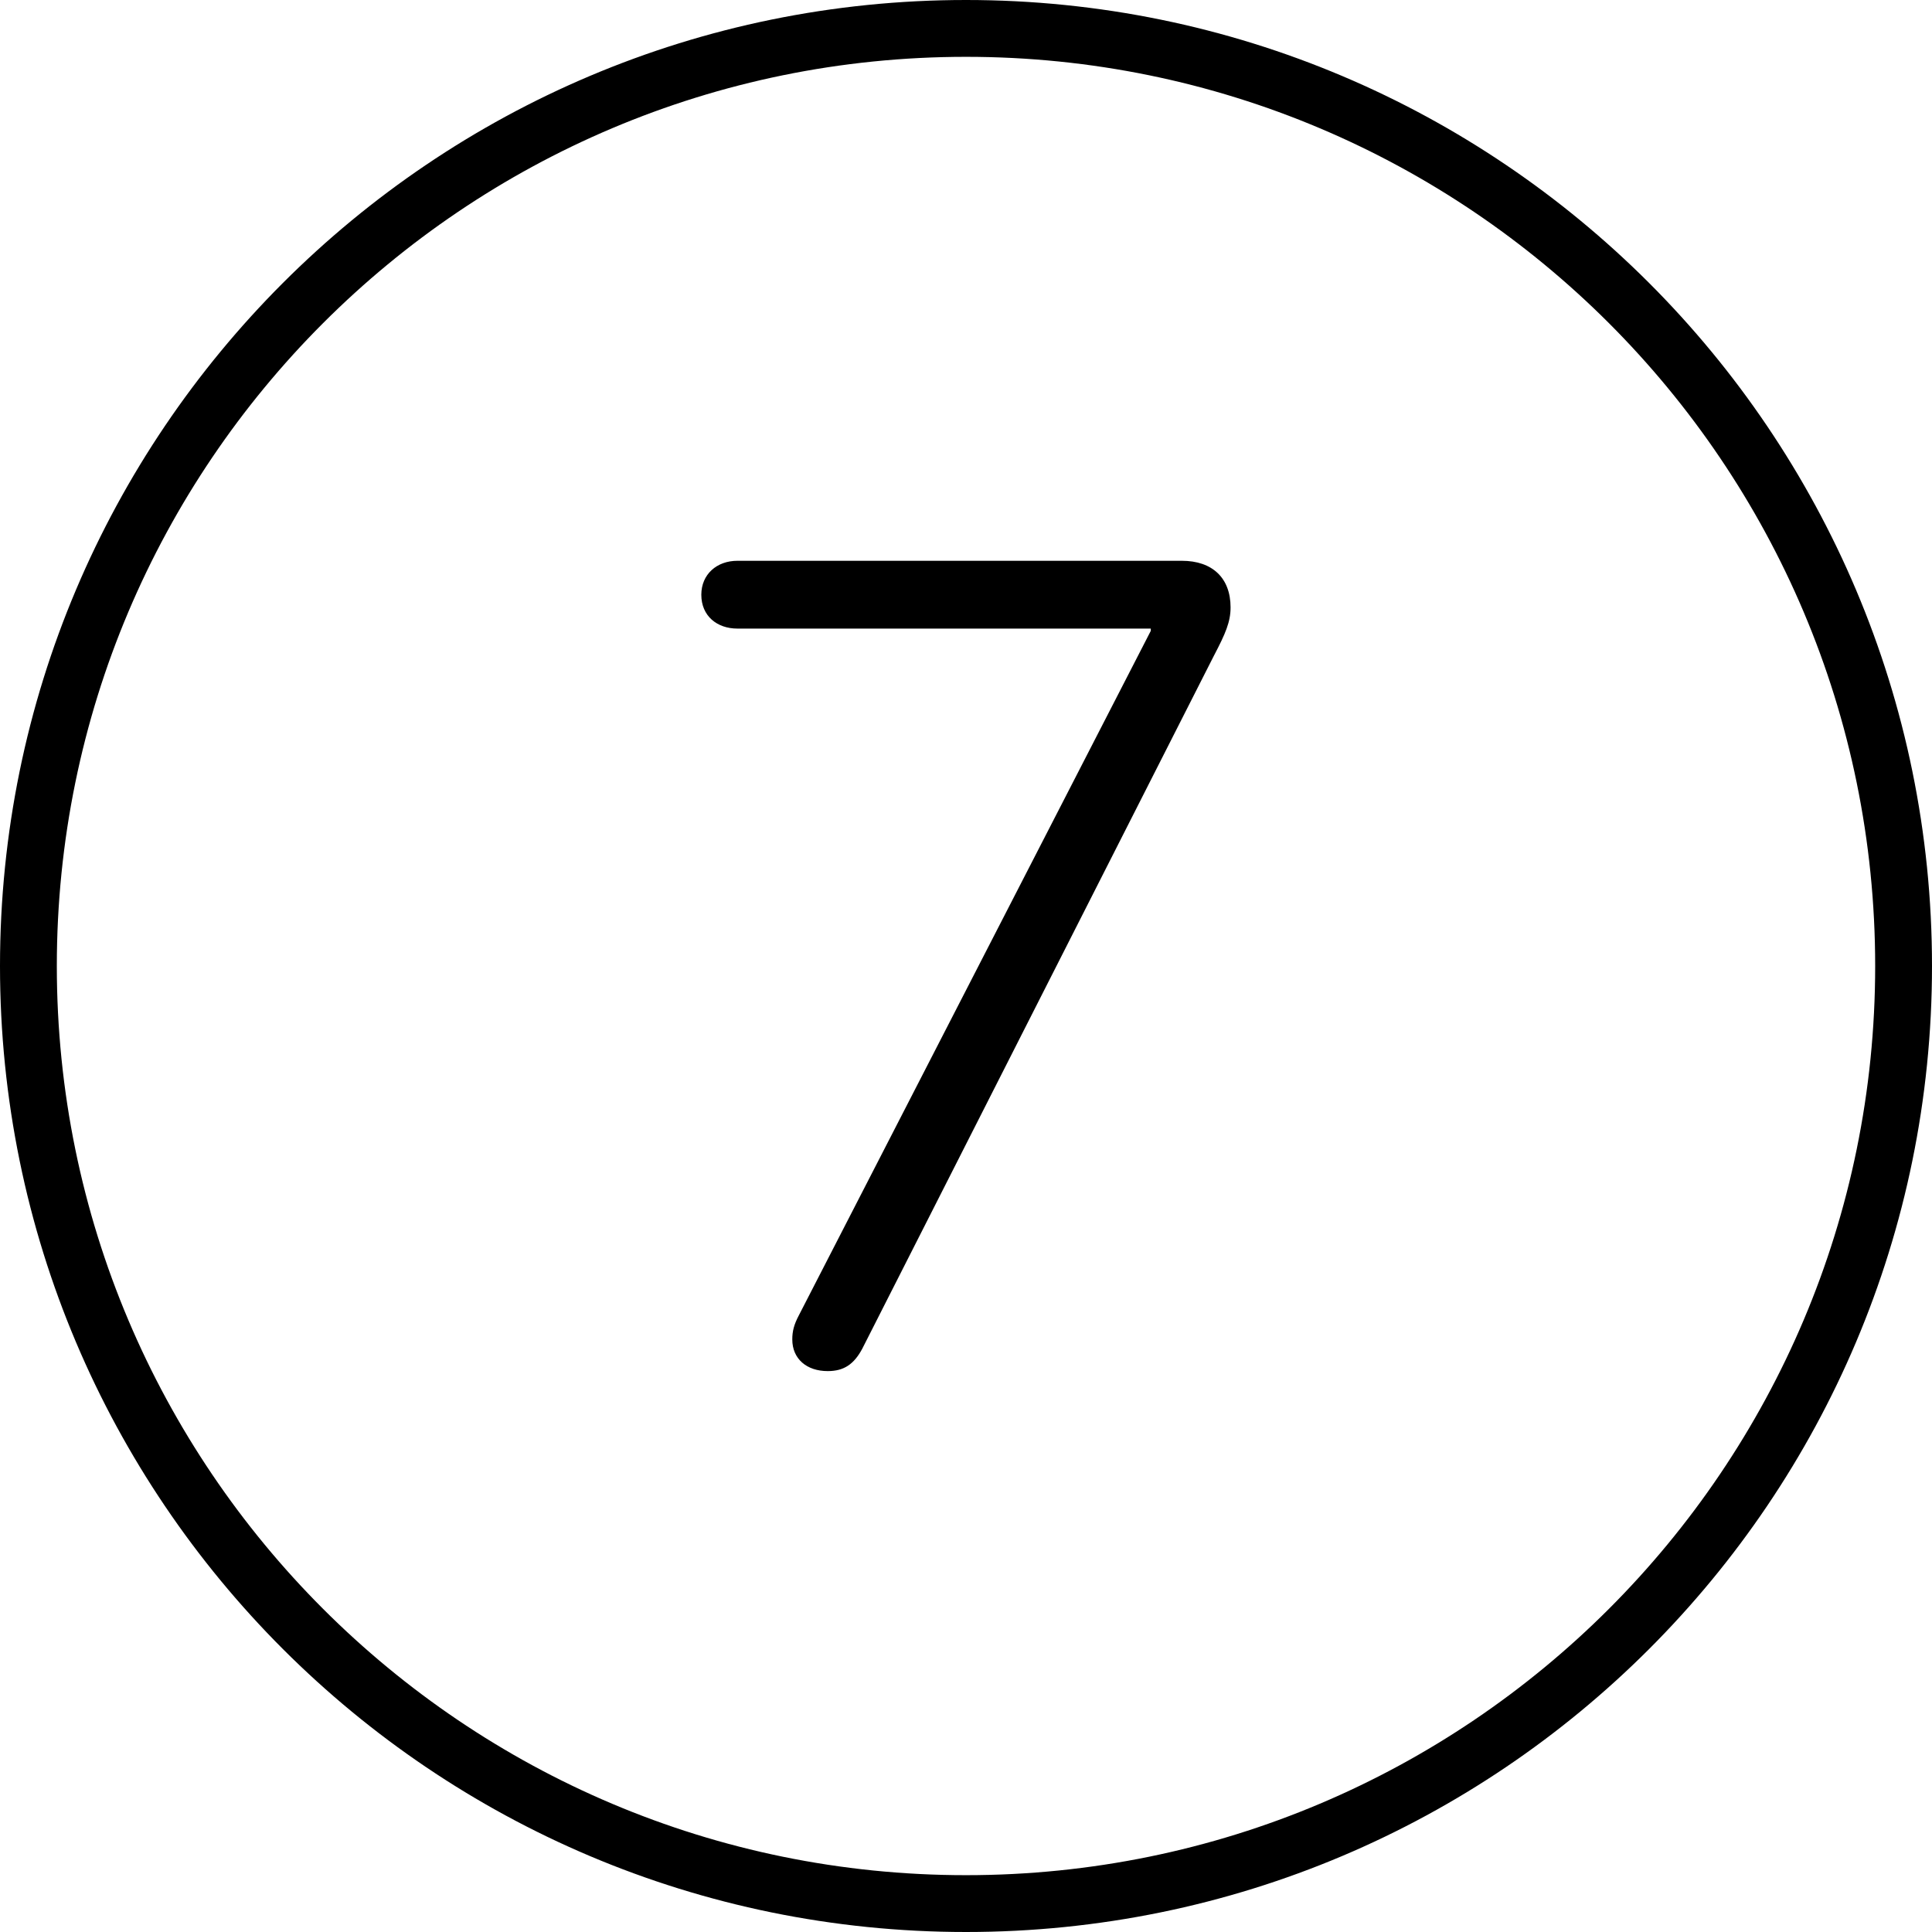 <?xml version="1.0" encoding="UTF-8"?>
<!DOCTYPE svg PUBLIC '-//W3C//DTD SVG 1.0//EN'
          'http://www.w3.org/TR/2001/REC-SVG-20010904/DTD/svg10.dtd'>
<svg height="34.0" preserveAspectRatio="xMidYMid meet" version="1.0" viewBox="8.0 8.0 34.0 34.0" width="34.0" xmlns="http://www.w3.org/2000/svg" xmlns:xlink="http://www.w3.org/1999/xlink" zoomAndPan="magnify"
><g id="change1_1"
  ><path d="M 25 8 C 15.611 8 8 15.611 8 25 C 8 34.389 15.611 42 25 42 C 34.389 42 42 34.389 42 25 C 42 15.611 34.389 8 25 8 z M 25 9 C 33.837 9 41 16.163 41 25 C 41 33.837 33.837 41 25 41 C 16.163 41 9 33.837 9 25 C 9 16.163 16.163 9 25 9 z M 20.977 17.869 C 20.615 17.869 20.342 18.106 20.342 18.467 C 20.342 18.838 20.616 19.062 20.977 19.062 L 28.252 19.062 L 28.252 19.102 L 22.061 31.143 C 21.973 31.309 21.943 31.426 21.943 31.572 C 21.943 31.914 22.197 32.13 22.568 32.129 C 22.851 32.129 23.028 32.009 23.174 31.736 L 29.363 19.539 C 29.568 19.148 29.656 18.943 29.656 18.689 C 29.656 18.172 29.336 17.869 28.799 17.869 L 20.977 17.869 z"
  /></g
></svg
>

